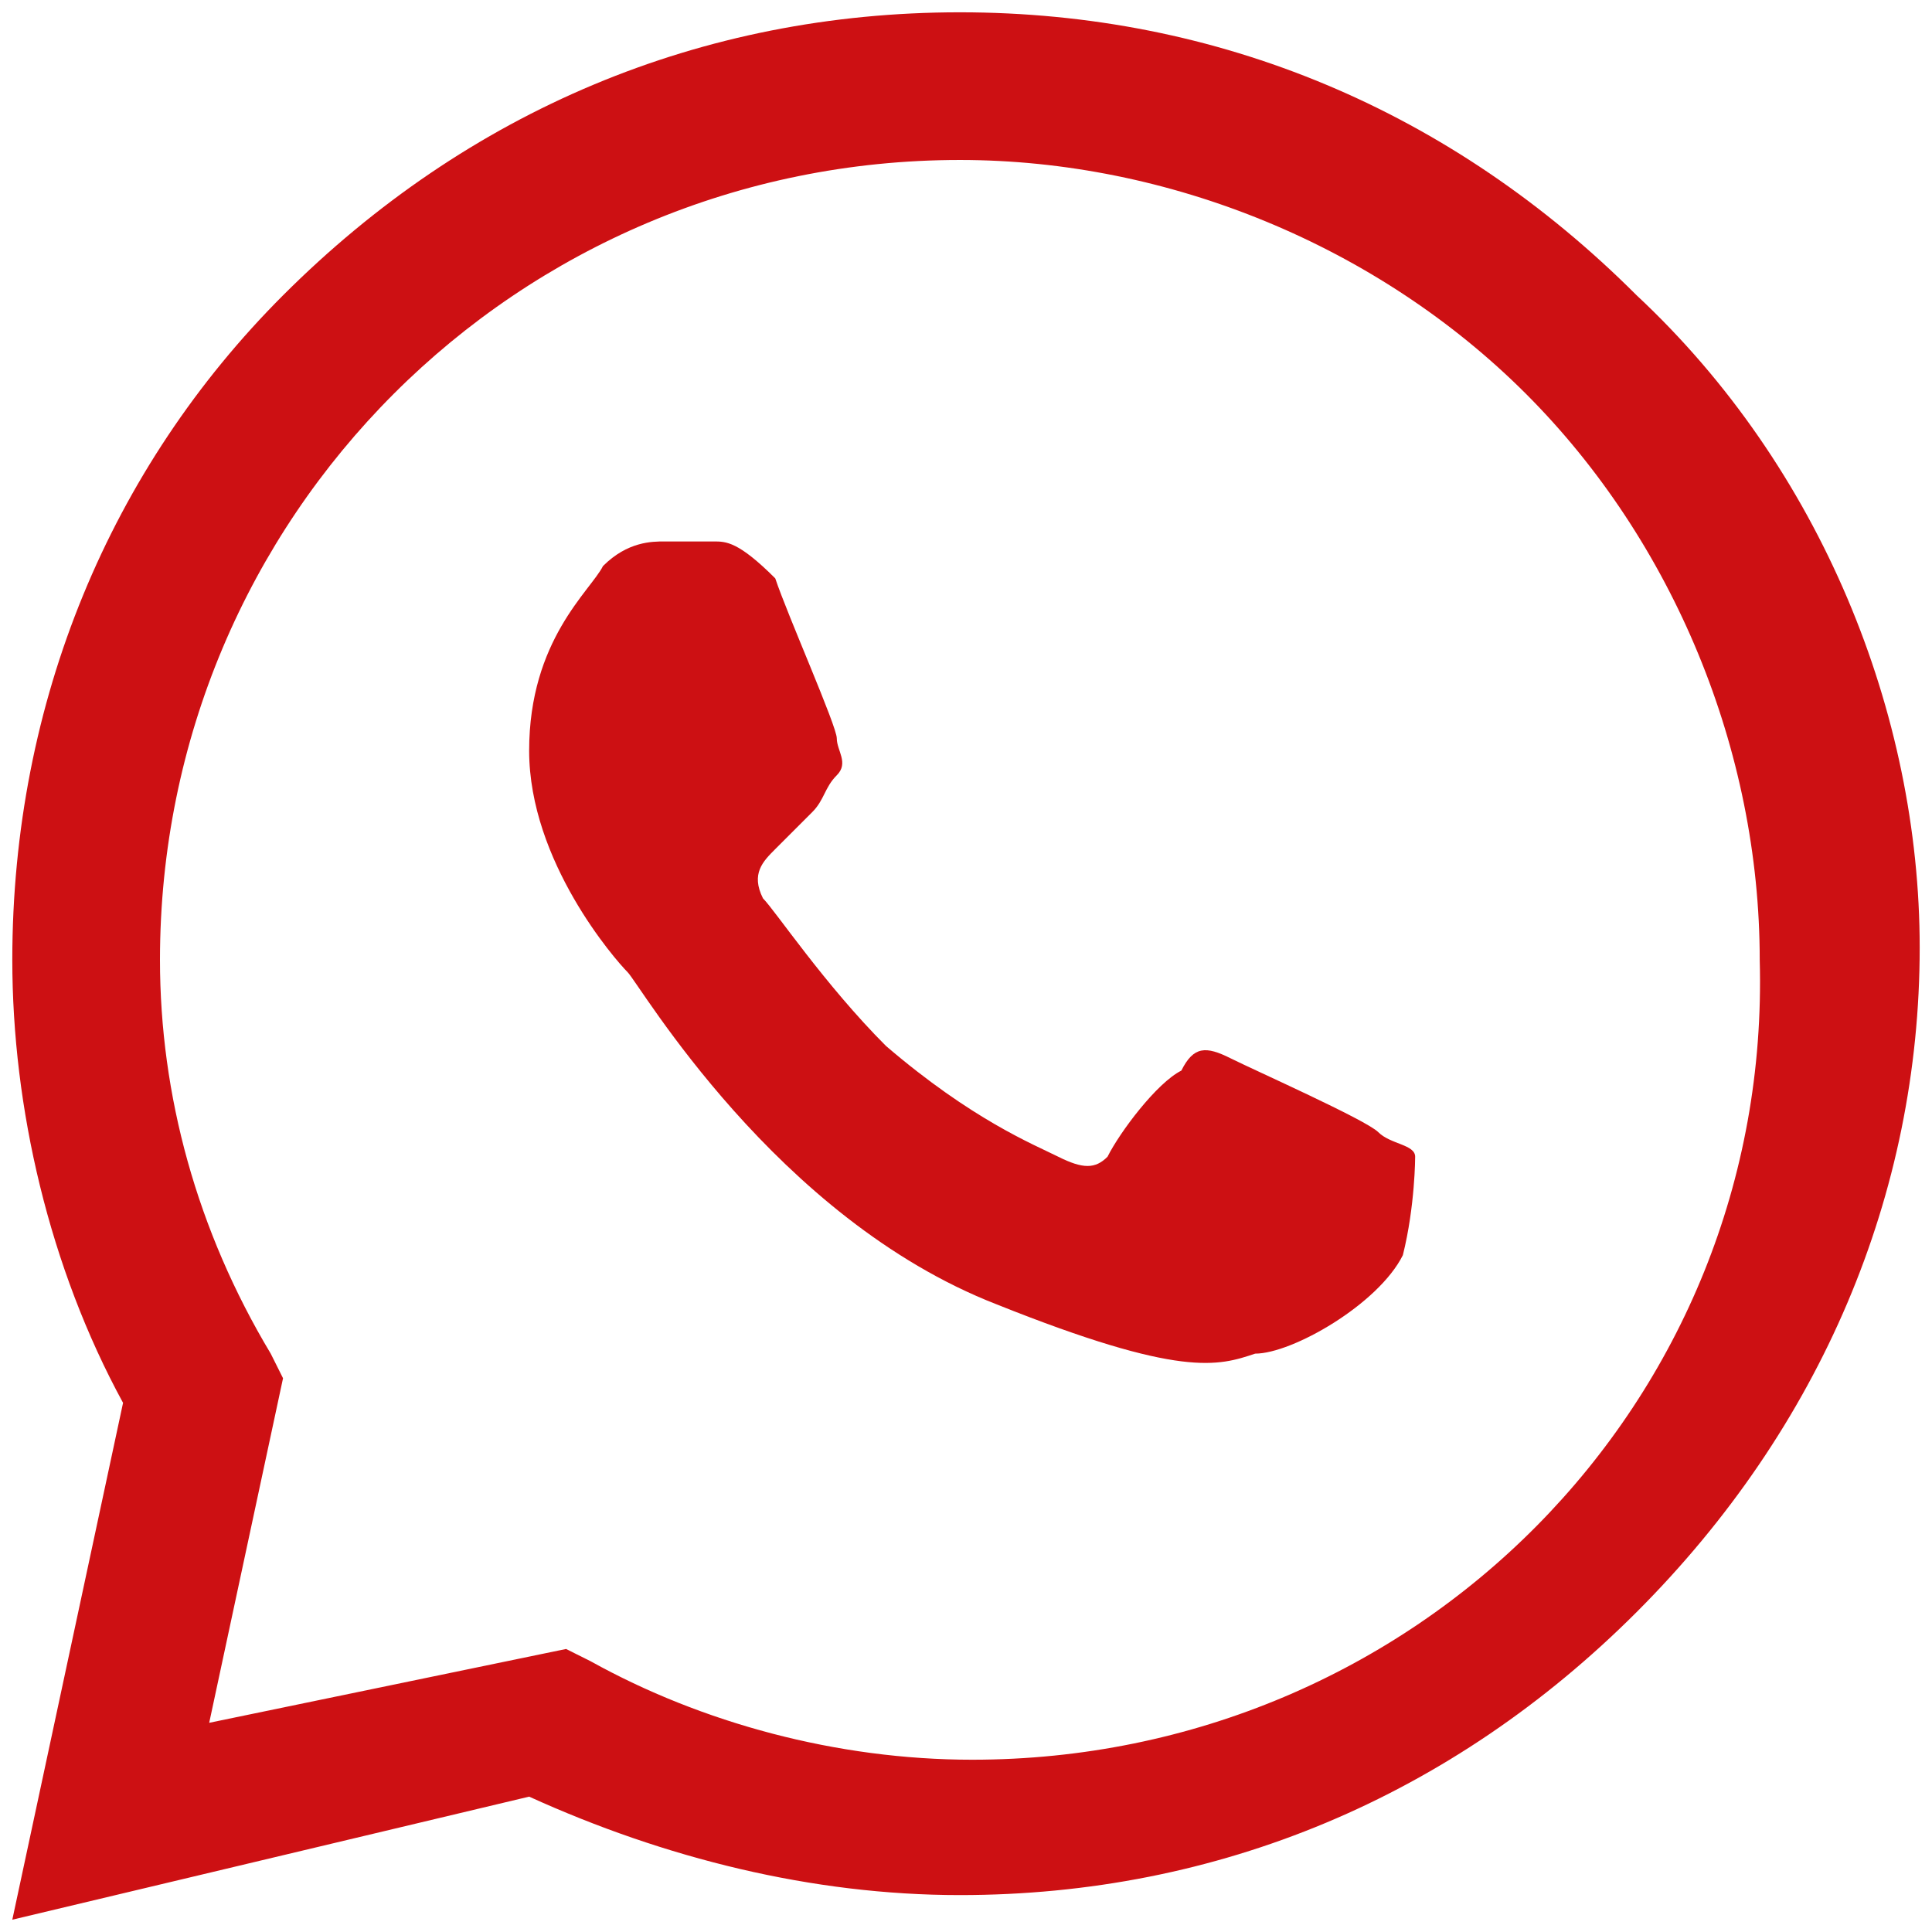 <?xml version="1.0" encoding="utf-8"?>
<!-- Generator: Adobe Illustrator 24.0.2, SVG Export Plug-In . SVG Version: 6.00 Build 0)  -->
<svg version="1.1" id="Слой_1" xmlns="http://www.w3.org/2000/svg" xmlns:xlink="http://www.w3.org/1999/xlink" x="0px" y="0px"
	 viewBox="0 0 15.7 15.7" style="enable-background:new 0 0 15.7 15.7;" xml:space="preserve">
<style type="text/css">
	.st0{clip-path:url(#SVGID_2_);fill:#CD1013;}
</style>
<g>
	<defs>
		<rect id="SVGID_1_" x="0.1" y="0.1" width="15.5" height="15.5"/>
	</defs>
	<clipPath id="SVGID_2_">
		<use xlink:href="#SVGID_1_"  style="overflow:visible;"/>
	</clipPath>
	<path class="st0" d="M7.9,14.3L7.9,14.3c-1.1,0-2.2-0.3-3.1-0.8l-0.2-0.1L1.7,14l0.6-2.8L2.2,11c-0.6-1-0.9-2.1-0.9-3.2
		c0-3.6,2.9-6.5,6.5-6.5c1.7,0,3.4,0.7,4.6,1.9c1.2,1.2,1.9,2.9,1.9,4.6C14.4,11.4,11.5,14.3,7.9,14.3 M13.3,2.4
		c-1.5-1.5-3.4-2.3-5.5-2.3c-2.1,0-4,0.8-5.5,2.3C0.9,3.8,0.1,5.7,0.1,7.8v0v0c0,1.2,0.3,2.5,0.9,3.6l-0.9,4.2l4.2-1
		c1.1,0.5,2.3,0.8,3.5,0.8h0c2.1,0,4-0.8,5.5-2.3c1.5-1.5,2.3-3.4,2.3-5.4C15.6,5.8,14.8,3.8,13.3,2.4"/>
	<path class="st0" d="M5.8,4.4H5.4c-0.1,0-0.3,0-0.5,0.2C4.8,4.8,4.3,5.2,4.3,6.1C4.3,7,5,7.8,5.1,7.9c0.1,0.1,1.2,2,3,2.7
		c1.5,0.6,1.8,0.5,2.1,0.4c0.3,0,1-0.4,1.2-0.8c0.1-0.4,0.1-0.8,0.1-0.8c0-0.1-0.2-0.1-0.3-0.2s-1-0.5-1.2-0.6
		C9.8,8.5,9.7,8.5,9.6,8.7C9.4,8.8,9.1,9.2,9,9.4c-0.1,0.1-0.2,0.1-0.4,0C8.4,9.3,7.9,9.1,7.2,8.5c-0.5-0.5-0.9-1.1-1-1.2
		C6.1,7.1,6.2,7,6.3,6.9c0.1-0.1,0.2-0.2,0.3-0.3c0.1-0.1,0.1-0.2,0.2-0.3c0.1-0.1,0-0.2,0-0.3c0-0.1-0.4-1-0.5-1.3
		C6,4.4,5.9,4.4,5.8,4.4"/>
</g>
</svg>
